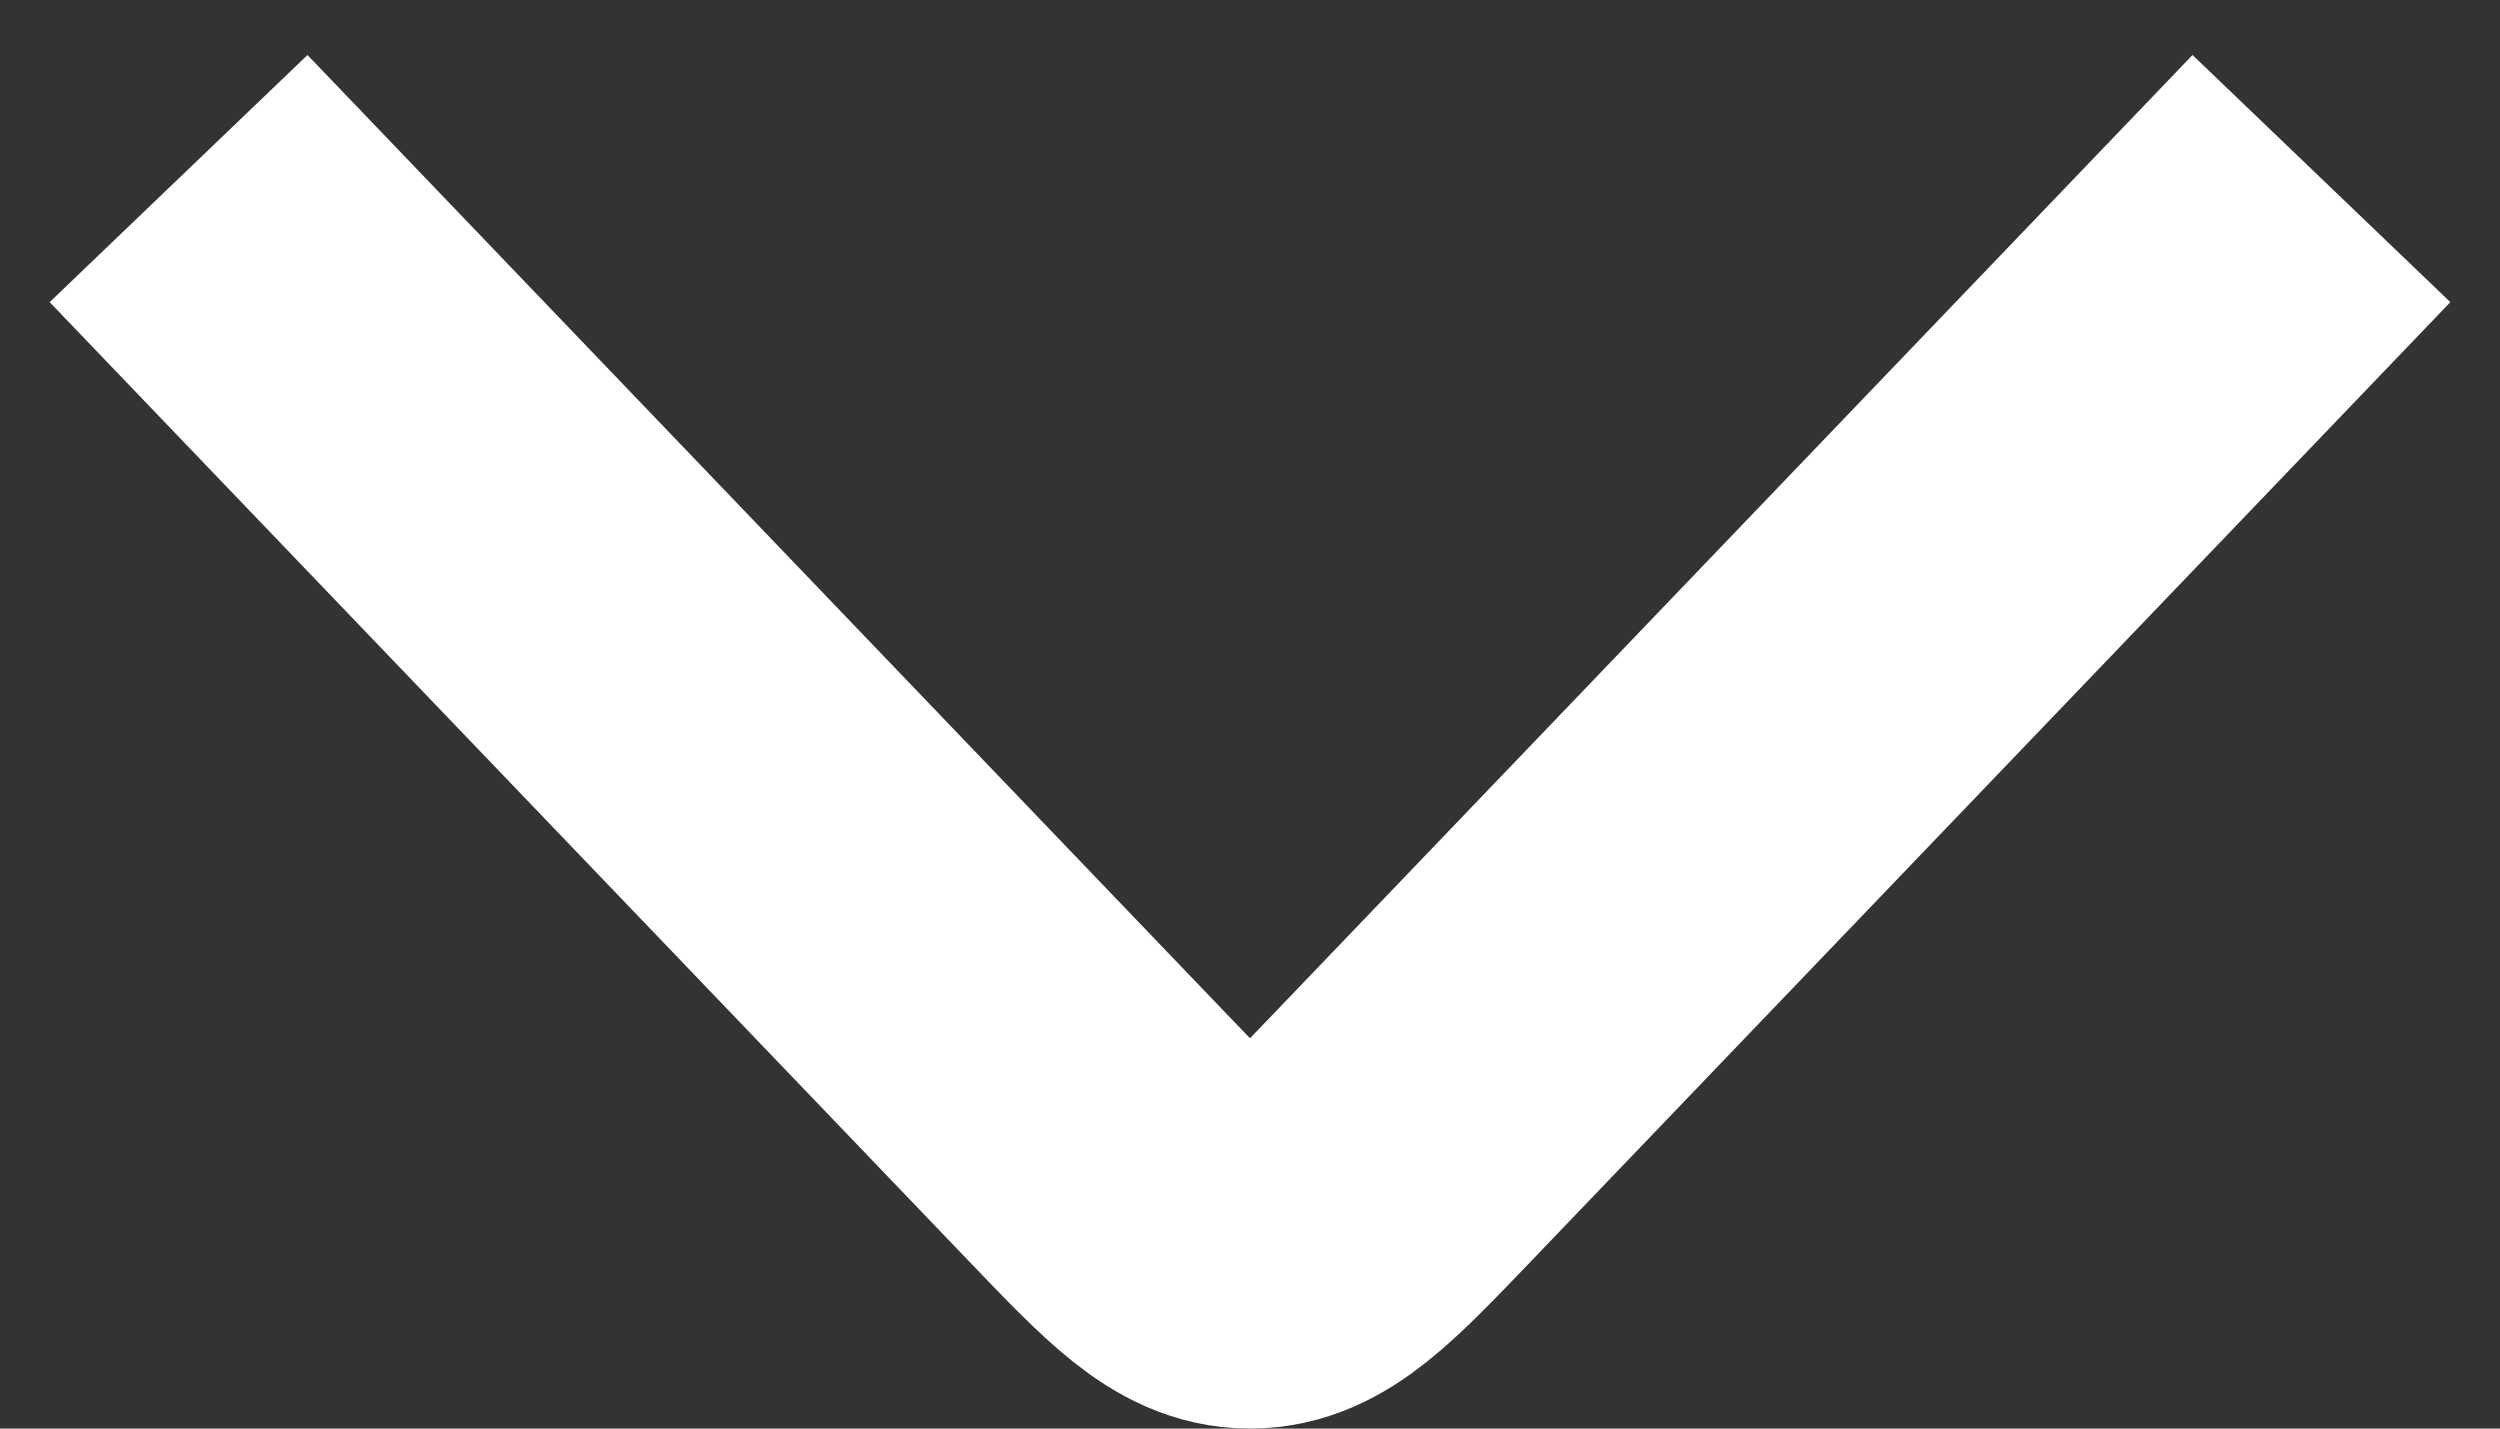 <svg width="14" height="8" viewBox="0 0 14 8" fill="none" xmlns="http://www.w3.org/2000/svg">
<rect x="0" y="0" width="14" height="8" fill="#333333" stroke="none"/>
<path d="M13 1L7.849 6.374C7.449 6.791 7.249 7 7 7C6.751 7 6.551 6.791 6.151 6.374L1 1" stroke="white" stroke-width="2" stroke-linejoin="round"/>
</svg>
